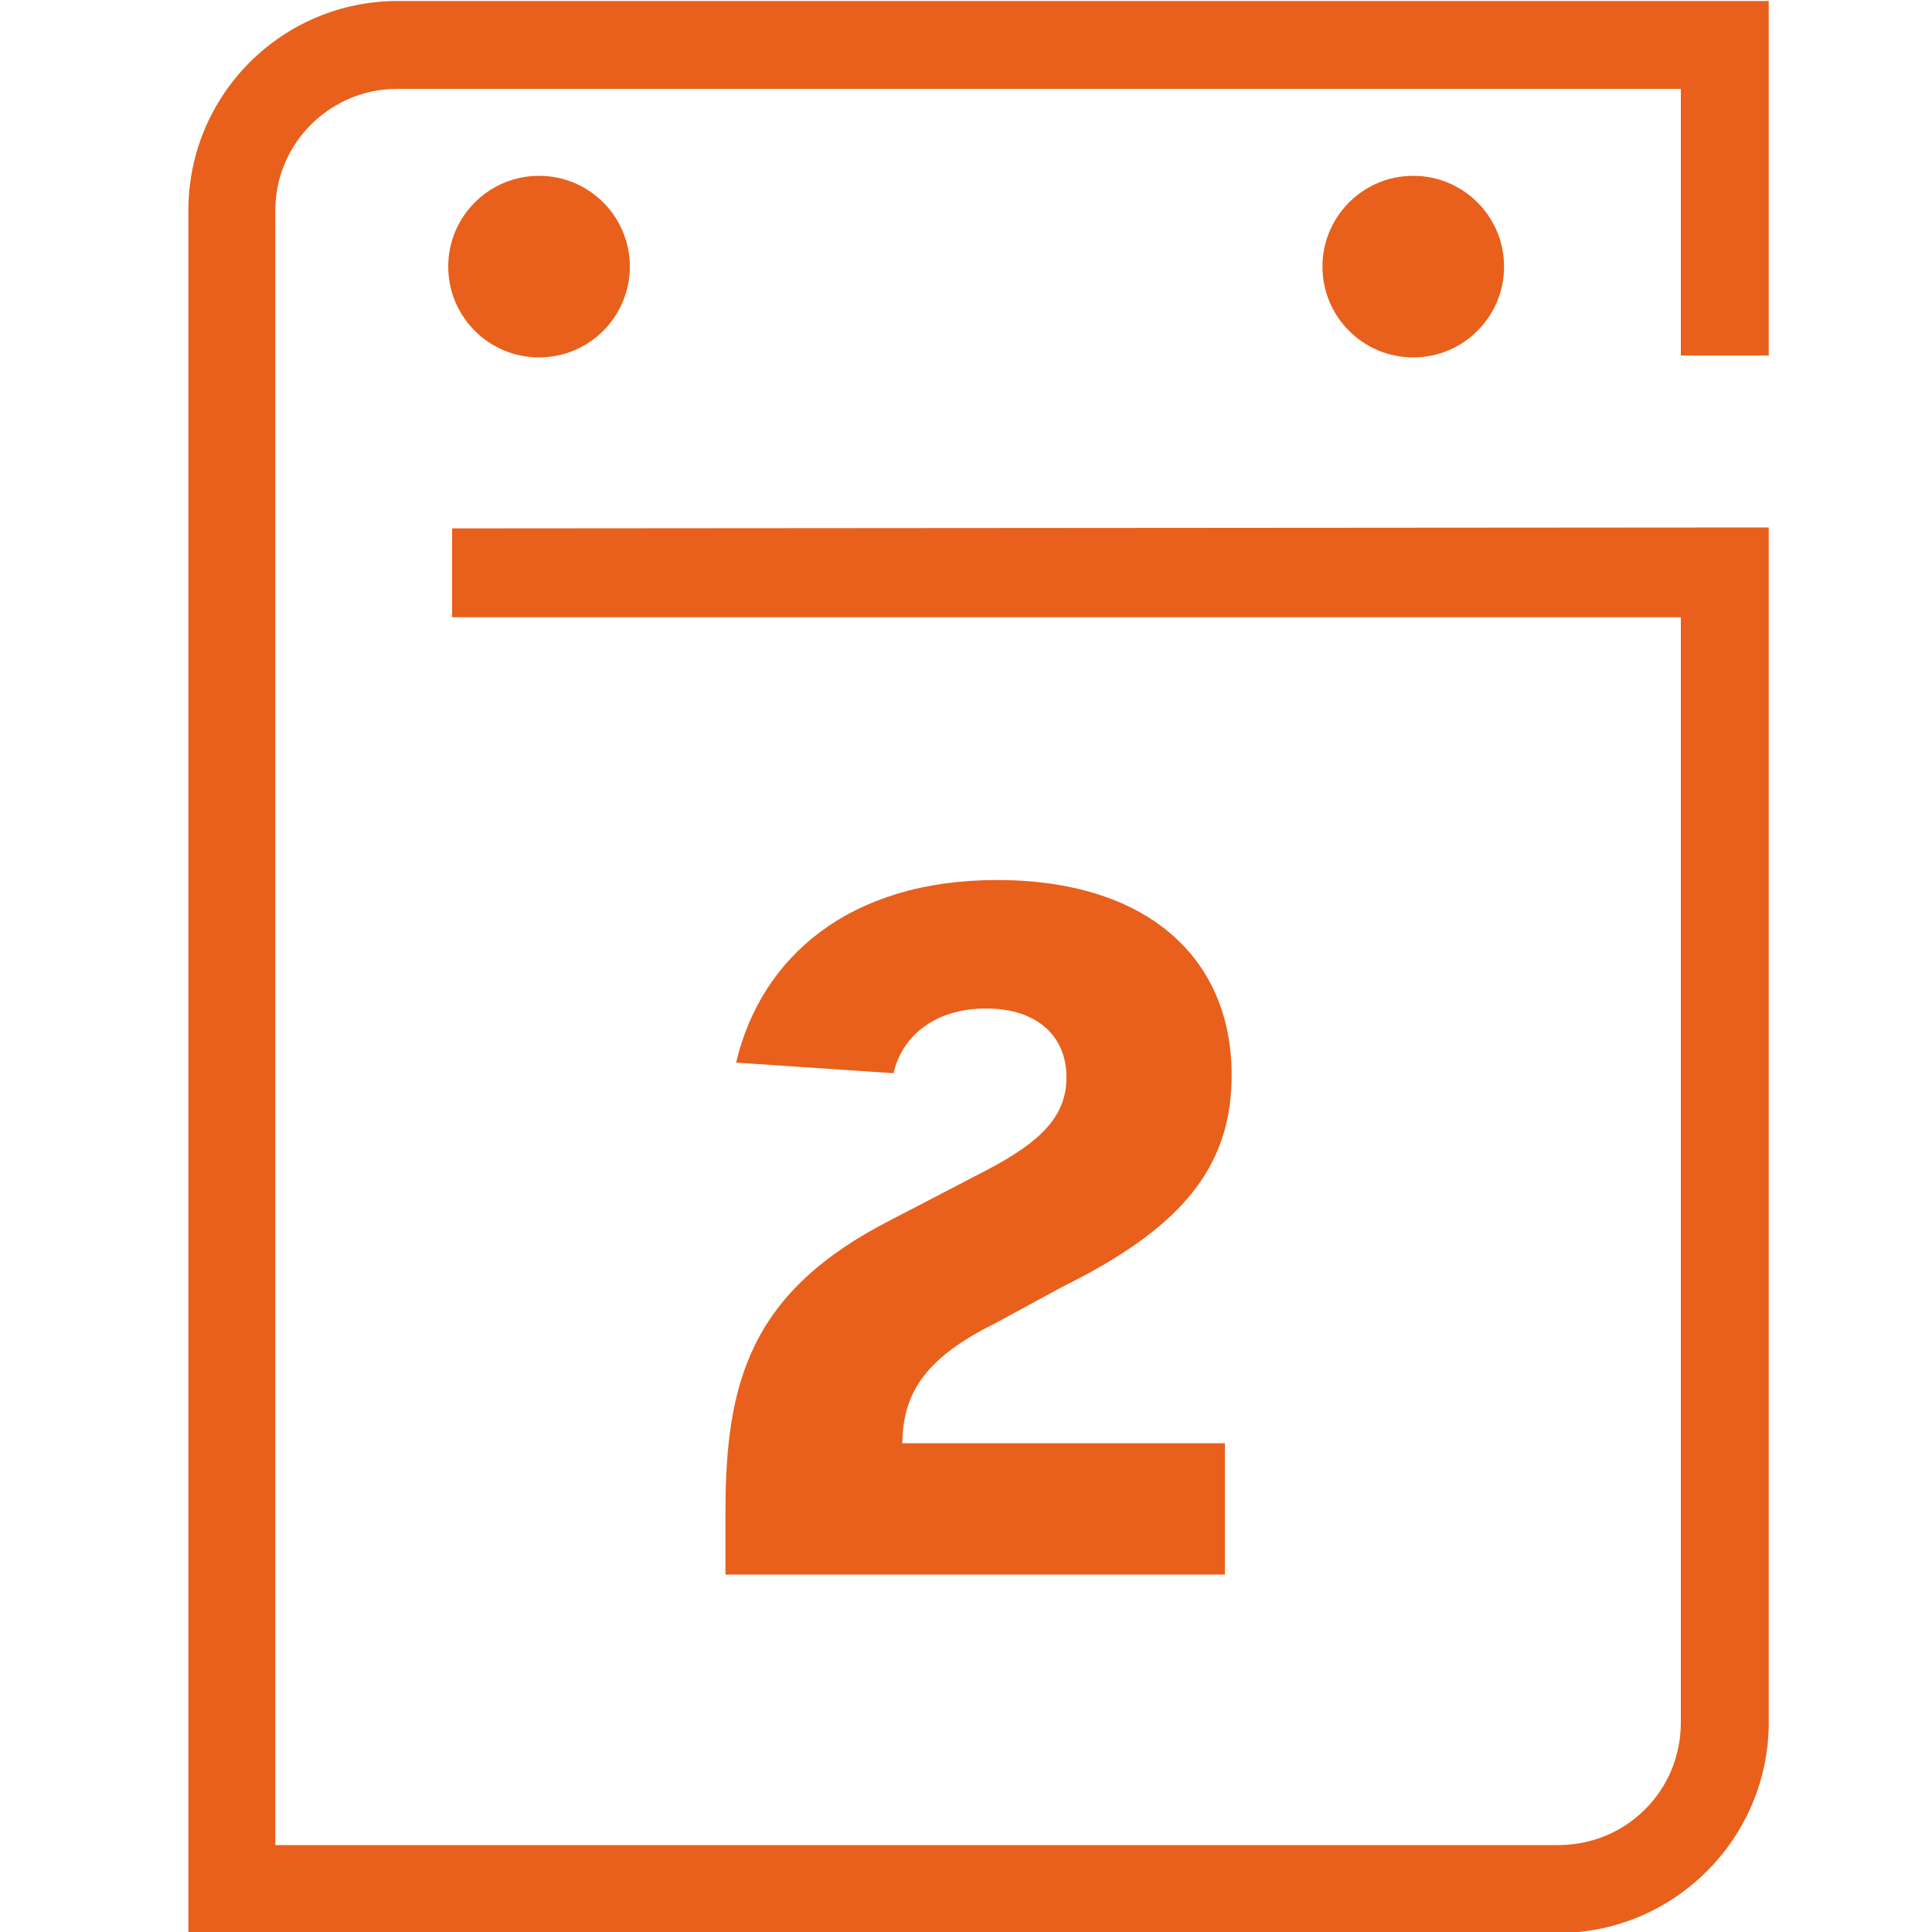 <?xml version="1.0" encoding="utf-8"?>
<!-- Generator: Adobe Illustrator 24.0.2, SVG Export Plug-In . SVG Version: 6.00 Build 0)  -->
<svg version="1.1" id="Capa_1" xmlns="http://www.w3.org/2000/svg" xmlns:xlink="http://www.w3.org/1999/xlink" x="0px" y="0px"
	 viewBox="0 0 200 200" style="enable-background:new 0 0 200 200;" xml:space="preserve">
<style type="text/css">
	.st0{fill:#E8601B;}
</style>
<g>
	<g>
		<path class="st0" d="M183.1,36.8V0.1H41.2c-12,0-21.7,9.7-21.7,21.7v178.3h141.8l0,0c5.8,0,11.3-2.3,15.4-6.4
			c4.1-4.1,6.4-9.6,6.4-15.4V54.6L46.8,54.7v9.2H174v114.4c0,3.4-1.3,6.6-3.7,9s-5.6,3.7-9,3.7l0,0H28.5V21.8
			c0-7,5.7-12.6,12.6-12.6H174v27.6C174,36.8,183.1,36.8,183.1,36.8z"/>
	</g>
	<g>
		<g>
			<path class="st0" d="M93.4,149.4h33.4V163H75.1v-6.5c0-13.5,2.6-22.8,17.1-30.2l10-5.2c5.5-2.9,8.2-5.5,8.2-9.6s-2.9-7.1-8.3-7.1
				c-5.6,0-8.8,3.1-9.6,6.7L76.2,110c2.6-11,11.8-18.9,27-18.9c15.5,0,24.3,8,24.3,20.2c0,9.7-5.4,15.9-17.5,21.9l-7,3.8
				C95.3,140.8,93.5,144.6,93.4,149.4z"/>
		</g>
	</g>
	<g>
		<circle class="st0" cx="55.8" cy="27.6" r="9.4"/>
	</g>
	<g>
		<circle class="st0" cx="146.3" cy="27.6" r="9.4"/>
	</g>
</g>
</svg>
